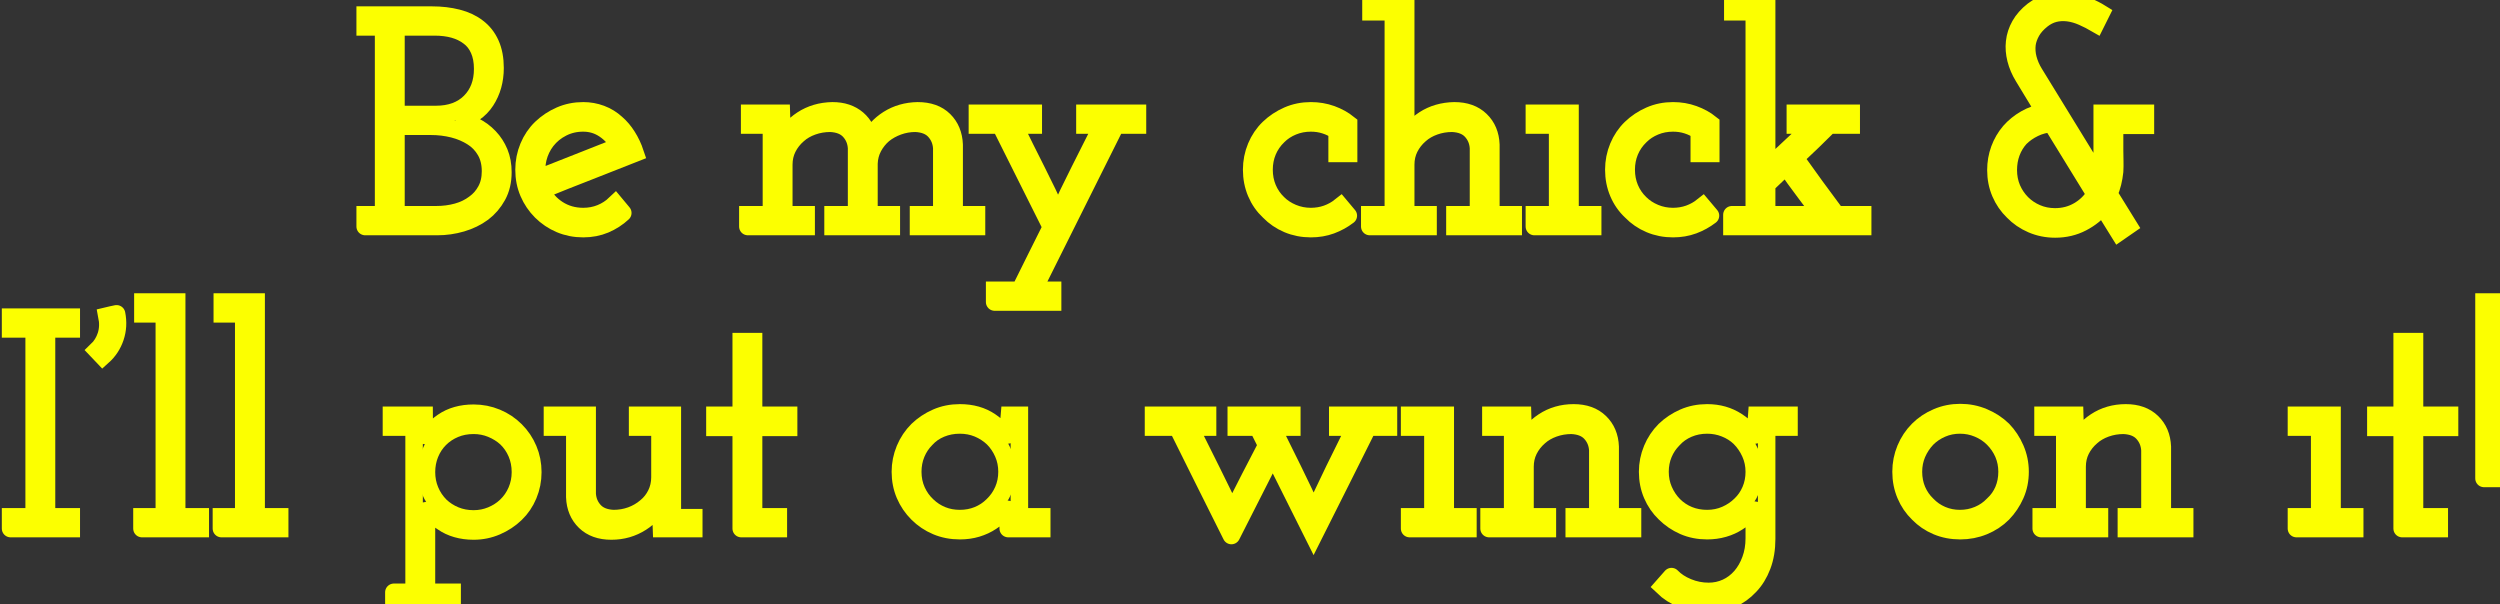 <svg baseProfile="tiny" height="100%" version="1.2" viewBox="0.000 -53.000 595.944 144.000" width="100%" xmlns="http://www.w3.org/2000/svg" xmlns:ev="http://www.w3.org/2001/xml-events" xmlns:xlink="http://www.w3.org/1999/xlink"><rect x="0.000" y="-53.000" width="595.944" height="144.000" fill="#333333" stroke="none"/><defs></defs><path auto-skeleton="false" d="M 87.05,1.0 L 104.26,1.0 Q 107.21,1.0 110.05,0.17 Q 112.9,-0.66 115.13,-2.31 L 115.13,-2.31 Q 117.22,-3.9 118.55,-6.31 Q 119.88,-8.72 119.88,-11.96 L 119.88,-11.96 Q 119.88,-14.55 119.02,-16.64 Q 118.15,-18.73 116.64,-20.31 L 116.64,-20.31 Q 115.13,-21.9 113.15,-22.9 Q 111.17,-23.91 109.08,-24.34 L 109.08,-24.34 Q 113.62,-25.57 115.81,-28.95 Q 118.01,-32.34 118.01,-36.8 L 118.01,-36.8 Q 118.01,-40.11 116.93,-42.52 Q 115.85,-44.94 113.83,-46.45 L 113.83,-46.45 Q 111.89,-47.96 109.08,-48.68 Q 106.27,-49.4 102.96,-49.4 L 102.96,-49.4 L 87.05,-49.4 L 87.05,-46.59 L 91.44,-46.59 L 91.44,-1.81 L 87.05,-1.81 L 87.05,1.0" fill="none" id="element-00" skeleton="false" stroke="#fcff00" stroke-linecap="round" stroke-opacity="1" stroke-width="4.172" visible="true"></path><path auto-skeleton="false" d="M 94.39,-1.81 L 94.39,-22.9 L 102.74,-22.9 Q 105.48,-22.9 108.04,-22.26 Q 110.59,-21.61 112.61,-20.31 L 112.61,-20.31 Q 114.55,-19.09 115.74,-17.04 Q 116.93,-14.98 116.93,-12.18 L 116.93,-12.18 Q 116.93,-9.58 115.88,-7.64 Q 114.84,-5.7 113.11,-4.47 L 113.11,-4.47 Q 111.31,-3.1 108.97,-2.46 Q 106.63,-1.81 103.97,-1.81 L 103.97,-1.81 L 94.39,-1.81" fill="none" id="element-00" skeleton="false" stroke="#fcff00" stroke-linecap="round" stroke-opacity="1" stroke-width="4.172" visible="true"></path><path auto-skeleton="false" d="M 94.39,-25.71 L 94.39,-46.59 L 103.61,-46.59 Q 106.13,-46.59 108.18,-46.02 Q 110.23,-45.44 111.74,-44.29 L 111.74,-44.29 Q 113.33,-43.14 114.19,-41.19 Q 115.06,-39.25 115.06,-36.58 L 115.06,-36.58 Q 115.06,-31.69 112.07,-28.7 Q 109.08,-25.71 103.9,-25.71 L 103.9,-25.71 L 94.39,-25.71" fill="none" id="element-00" skeleton="false" stroke="#fcff00" stroke-linecap="round" stroke-opacity="1" stroke-width="4.172" visible="true"></path><path auto-skeleton="false" d="M 148.46,-2.24 L 148.46,-2.24 L 146.66,-4.4 Q 145.15,-2.96 143.21,-2.17 Q 141.26,-1.38 139.03,-1.38 L 139.03,-1.38 Q 135.65,-1.38 132.98,-3.1 Q 130.32,-4.83 129.02,-7.64 L 129.02,-7.64 Q 134.64,-9.94 140.22,-12.1 Q 145.8,-14.26 151.42,-16.5 L 151.42,-16.5 Q 150.7,-18.66 149.54,-20.49 Q 148.39,-22.33 146.88,-23.62 L 146.88,-23.62 Q 145.3,-25.06 143.28,-25.82 Q 141.26,-26.58 139.03,-26.58 L 139.03,-26.58 Q 136.08,-26.58 133.52,-25.46 Q 130.97,-24.34 129.02,-22.47 L 129.02,-22.47 Q 127.08,-20.6 126.0,-18.01 Q 124.92,-15.42 124.92,-12.54 L 124.92,-12.54 Q 124.92,-9.58 126.0,-7.06 Q 127.08,-4.54 129.02,-2.6 L 129.02,-2.6 Q 130.97,-0.66 133.52,0.42 Q 136.08,1.5 139.03,1.5 L 139.03,1.5 Q 141.84,1.5 144.22,0.5 Q 146.59,-0.51 148.46,-2.24" fill="none" id="element-01" skeleton="false" stroke="#fcff00" stroke-linecap="round" stroke-opacity="1" stroke-width="4.172" visible="true"></path><path auto-skeleton="false" d="M 139.03,-23.7 L 139.03,-23.7 Q 141.84,-23.7 144.11,-22.15 Q 146.38,-20.6 147.67,-18.15 L 147.67,-18.15 Q 142.78,-16.21 137.92,-14.3 Q 133.06,-12.39 128.16,-10.45 L 128.16,-10.45 Q 127.66,-12.9 128.23,-15.24 Q 128.81,-17.58 130.25,-19.45 L 130.25,-19.45 Q 131.76,-21.39 134.03,-22.54 Q 136.3,-23.7 139.03,-23.7" fill="none" id="element-01" skeleton="false" stroke="#fcff00" stroke-linecap="round" stroke-opacity="1" stroke-width="4.172" visible="true"></path><path auto-skeleton="false" d="M 412.85,-1.81 L 412.85,1.0 L 426.74,1.0 L 426.74,-1.81 L 421.13,-1.81 L 421.13,-9.01 L 425.74,-13.4 Q 427.75,-10.45 429.91,-7.6 Q 432.07,-4.76 434.23,-1.81 L 434.23,-1.81 L 430.7,-1.81 L 430.7,1.0 L 444.02,1.0 L 444.02,-1.81 L 437.76,-1.81 Q 435.24,-5.19 432.79,-8.54 Q 430.34,-11.89 427.9,-15.34 L 427.9,-15.34 Q 430.2,-17.5 432.04,-19.27 Q 433.87,-21.03 436.03,-23.19 L 436.03,-23.19 L 441.29,-23.19 L 441.29,-26.0 L 427.97,-26.0 L 427.97,-23.19 L 432.36,-23.19 L 421.13,-12.68 L 421.13,-53.0 L 413.06,-53.0 L 413.06,-50.19 L 418.18,-50.19 L 418.18,-1.81 L 412.85,-1.81" fill="none" id="element-010" skeleton="false" stroke="#fcff00" stroke-linecap="round" stroke-opacity="1" stroke-width="4.172" visible="true"></path><path auto-skeleton="false" d="M 489.89,1.58 L 489.89,1.58 Q 493.42,1.58 496.33,0.06 Q 499.25,-1.45 501.19,-3.9 L 501.19,-3.9 L 505.08,2.37 L 507.38,0.78 L 502.7,-6.78 Q 503.28,-8.07 503.6,-9.4 Q 503.93,-10.74 504.07,-12.1 L 504.07,-12.1 Q 504.14,-13.33 504.11,-14.55 Q 504.07,-15.78 504.07,-17.07 L 504.07,-17.07 L 504.07,-23.12 L 511.42,-23.12 L 511.42,-26.0 L 501.12,-26.0 L 501.12,-15.99 Q 501.12,-14.62 500.83,-13.4 Q 500.54,-12.18 500.04,-10.95 L 500.04,-10.95 L 484.92,-35.58 Q 483.91,-37.23 483.44,-39.0 Q 482.98,-40.76 483.19,-42.49 L 483.19,-42.49 Q 483.41,-44.0 484.27,-45.51 Q 485.14,-47.02 486.79,-48.32 L 486.79,-48.32 Q 488.16,-49.4 489.71,-49.8 Q 491.26,-50.19 492.98,-49.98 L 492.98,-49.98 Q 494.71,-49.76 496.48,-48.97 Q 498.24,-48.18 499.61,-47.38 L 499.61,-47.38 L 500.83,-49.83 Q 499.32,-50.77 497.27,-51.63 Q 495.22,-52.5 492.91,-52.71 L 492.91,-52.71 Q 490.61,-52.93 488.52,-52.39 Q 486.43,-51.85 484.63,-50.48 L 484.63,-50.48 Q 482.62,-48.9 481.54,-46.99 Q 480.46,-45.08 480.24,-42.99 L 480.24,-42.99 Q 480.02,-40.98 480.56,-38.85 Q 481.1,-36.73 482.33,-34.71 L 482.33,-34.71 L 487.44,-26.29 Q 484.92,-25.86 482.8,-24.63 Q 480.67,-23.41 479.09,-21.61 L 479.09,-21.61 Q 477.5,-19.74 476.64,-17.4 Q 475.78,-15.06 475.78,-12.46 L 475.78,-12.46 Q 475.78,-9.51 476.86,-6.99 Q 477.94,-4.47 479.88,-2.6 L 479.88,-2.6 Q 481.75,-0.66 484.34,0.46 Q 486.94,1.58 489.89,1.58" fill="none" id="element-012" skeleton="false" stroke="#fcff00" stroke-linecap="round" stroke-opacity="1" stroke-width="4.172" visible="true"></path><path auto-skeleton="false" d="M 489.89,-1.3 L 489.89,-1.3 Q 487.51,-1.3 485.5,-2.17 Q 483.48,-3.03 481.97,-4.54 L 481.97,-4.54 Q 480.46,-6.06 479.59,-8.07 Q 478.73,-10.09 478.73,-12.46 L 478.73,-12.46 Q 478.73,-14.7 479.45,-16.64 Q 480.17,-18.58 481.54,-20.1 L 481.54,-20.1 Q 482.98,-21.54 484.92,-22.47 Q 486.86,-23.41 489.1,-23.55 L 489.1,-23.55 L 499.46,-6.7 Q 498.02,-4.26 495.5,-2.78 Q 492.98,-1.3 489.89,-1.3" fill="none" id="element-012" skeleton="false" stroke="#fcff00" stroke-linecap="round" stroke-opacity="1" stroke-width="4.172" visible="true"></path><path auto-skeleton="false" d="M 178.27,1.0 L 192.17,1.0 L 192.17,-1.81 L 186.84,-1.81 L 186.84,-13.76 Q 186.84,-15.92 187.74,-17.72 Q 188.64,-19.52 190.22,-20.89 L 190.22,-20.89 Q 191.66,-22.18 193.68,-22.9 Q 195.7,-23.62 197.93,-23.62 L 197.93,-23.62 Q 200.95,-23.48 202.5,-21.79 Q 204.05,-20.1 204.19,-17.72 L 204.19,-17.72 L 204.19,-1.81 L 198.58,-1.81 L 198.58,1.0 L 212.47,1.0 L 212.47,-1.81 L 207.14,-1.81 L 207.14,-14.05 Q 207.22,-16.14 208.15,-17.9 Q 209.09,-19.66 210.6,-20.96 L 210.6,-20.96 Q 212.11,-22.18 214.09,-22.9 Q 216.07,-23.62 218.23,-23.62 L 218.23,-23.62 Q 221.26,-23.48 222.8,-21.79 Q 224.35,-20.1 224.5,-17.72 L 224.5,-17.72 L 224.5,-1.81 L 218.95,-1.81 L 218.95,1.0 L 232.78,1.0 L 232.78,-1.81 L 227.45,-1.81 L 227.45,-18.51 Q 227.3,-22.11 225.04,-24.34 Q 222.77,-26.58 218.74,-26.58 L 218.74,-26.58 Q 214.78,-26.5 211.72,-24.56 Q 208.66,-22.62 207.07,-19.38 L 207.07,-19.38 Q 206.71,-22.62 204.41,-24.6 Q 202.1,-26.58 198.43,-26.58 L 198.43,-26.58 Q 194.33,-26.5 191.2,-24.45 Q 188.06,-22.4 186.62,-19.02 L 186.62,-19.02 Q 186.55,-20.24 186.48,-21.21 Q 186.41,-22.18 186.34,-23.41 L 186.34,-23.41 L 186.26,-26.0 L 178.7,-26.0 L 178.7,-23.19 L 183.89,-23.19 L 183.89,-1.81 L 178.27,-1.81 L 178.27,1.0" fill="none" id="element-03" skeleton="false" stroke="#fcff00" stroke-linecap="round" stroke-opacity="1" stroke-width="4.172" visible="true"></path><path auto-skeleton="false" d="M 237.1,19.0 L 250.92,19.0 L 250.92,16.19 L 246.31,16.19 Q 251.28,6.26 256.14,-3.5 Q 261.0,-13.26 265.97,-23.19 L 265.97,-23.19 L 271.15,-23.19 L 271.15,-26.0 L 258.62,-26.0 L 258.62,-23.19 L 262.8,-23.19 Q 260.06,-17.72 257.33,-12.32 Q 254.59,-6.92 252.22,-1.66 L 252.22,-1.66 Q 249.77,-7.06 247.07,-12.39 Q 244.37,-17.72 241.7,-23.19 L 241.7,-23.19 L 246.31,-23.19 L 246.31,-26.0 L 232.99,-26.0 L 232.99,-23.19 L 238.46,-23.19 Q 241.56,-17.0 244.58,-10.95 Q 247.61,-4.9 250.63,1.14 L 250.63,1.14 Q 248.76,4.89 246.89,8.63 Q 245.02,12.38 243.14,16.19 L 243.14,16.19 L 237.1,16.19 L 237.1,19.0" fill="none" id="element-04" skeleton="false" stroke="#fcff00" stroke-linecap="round" stroke-opacity="1" stroke-width="4.172" visible="true"></path><path auto-skeleton="false" d="M 321.41,-1.59 L 321.41,-1.59 L 319.54,-3.82 Q 318.1,-2.67 316.3,-2.02 Q 314.5,-1.38 312.48,-1.38 L 312.48,-1.38 Q 310.18,-1.38 308.12,-2.24 Q 306.07,-3.1 304.63,-4.54 L 304.63,-4.54 Q 303.05,-6.06 302.18,-8.11 Q 301.32,-10.16 301.32,-12.54 L 301.32,-12.54 Q 301.32,-14.91 302.18,-16.96 Q 303.05,-19.02 304.7,-20.6 L 304.7,-20.6 Q 306.14,-22.04 308.16,-22.87 Q 310.18,-23.7 312.48,-23.7 L 312.48,-23.7 Q 314.28,-23.7 315.86,-23.19 Q 317.45,-22.69 318.74,-21.75 L 318.74,-21.75 L 318.74,-16.42 L 321.48,-16.42 L 321.48,-23.48 Q 319.68,-24.92 317.38,-25.75 Q 315.07,-26.58 312.48,-26.58 L 312.48,-26.58 Q 309.53,-26.58 306.97,-25.46 Q 304.42,-24.34 302.47,-22.47 L 302.47,-22.47 Q 300.53,-20.6 299.45,-18.01 Q 298.37,-15.42 298.37,-12.54 L 298.37,-12.54 Q 298.37,-9.58 299.45,-7.03 Q 300.53,-4.47 302.54,-2.6 L 302.54,-2.6 Q 304.42,-0.66 306.97,0.42 Q 309.53,1.5 312.48,1.5 L 312.48,1.5 Q 315.07,1.5 317.3,0.68 Q 319.54,-0.15 321.41,-1.59" fill="none" id="element-06" skeleton="false" stroke="#fcff00" stroke-linecap="round" stroke-opacity="1" stroke-width="4.172" visible="true"></path><path auto-skeleton="false" d="M 326.52,1.0 L 340.42,1.0 L 340.42,-1.81 L 335.09,-1.81 L 335.09,-13.76 Q 335.09,-15.92 335.99,-17.72 Q 336.89,-19.52 338.47,-20.89 L 338.47,-20.89 Q 339.91,-22.18 341.93,-22.9 Q 343.94,-23.62 346.18,-23.62 L 346.18,-23.62 Q 349.2,-23.48 350.75,-21.79 Q 352.3,-20.1 352.44,-17.72 L 352.44,-17.72 L 352.44,-1.81 L 346.82,-1.81 L 346.82,1.0 L 360.72,1.0 L 360.72,-1.81 L 355.39,-1.81 L 355.39,-18.51 Q 355.25,-22.11 352.94,-24.34 Q 350.64,-26.58 346.68,-26.58 L 346.68,-26.58 Q 342.58,-26.5 339.48,-24.49 Q 336.38,-22.47 334.87,-19.02 L 334.87,-19.02 L 335.09,-22.26 L 335.09,-53.0 L 326.81,-53.0 L 326.81,-50.19 L 332.14,-50.19 L 332.14,-1.81 L 326.52,-1.81 L 326.52,1.0" fill="none" id="element-07" skeleton="false" stroke="#fcff00" stroke-linecap="round" stroke-opacity="1" stroke-width="4.172" visible="true"></path><path auto-skeleton="false" d="M 365.76,1.0 L 379.66,1.0 L 379.66,-1.81 L 374.26,-1.81 L 374.26,-26.0 L 365.76,-26.0 L 365.76,-23.19 L 371.3,-23.19 L 371.3,-1.81 L 365.76,-1.81 L 365.76,1.0" fill="none" id="element-08" skeleton="false" stroke="#fcff00" stroke-linecap="round" stroke-opacity="1" stroke-width="4.172" visible="true"></path><path auto-skeleton="false" d="M 407.74,-1.59 L 407.74,-1.59 L 405.86,-3.82 Q 404.42,-2.67 402.62,-2.02 Q 400.82,-1.38 398.81,-1.38 L 398.81,-1.38 Q 396.5,-1.38 394.45,-2.24 Q 392.4,-3.1 390.96,-4.54 L 390.96,-4.54 Q 389.38,-6.06 388.51,-8.11 Q 387.65,-10.16 387.65,-12.54 L 387.65,-12.54 Q 387.65,-14.91 388.51,-16.96 Q 389.38,-19.02 391.03,-20.6 L 391.03,-20.6 Q 392.47,-22.04 394.49,-22.87 Q 396.5,-23.7 398.81,-23.7 L 398.81,-23.7 Q 400.61,-23.7 402.19,-23.19 Q 403.78,-22.69 405.07,-21.75 L 405.07,-21.75 L 405.07,-16.42 L 407.81,-16.42 L 407.81,-23.48 Q 406.01,-24.92 403.7,-25.75 Q 401.4,-26.58 398.81,-26.58 L 398.81,-26.58 Q 395.86,-26.58 393.3,-25.46 Q 390.74,-24.34 388.8,-22.47 L 388.8,-22.47 Q 386.86,-20.6 385.78,-18.01 Q 384.7,-15.42 384.7,-12.54 L 384.7,-12.54 Q 384.7,-9.58 385.78,-7.03 Q 386.86,-4.47 388.87,-2.6 L 388.87,-2.6 Q 390.74,-0.66 393.3,0.42 Q 395.86,1.5 398.81,1.5 L 398.81,1.5 Q 401.4,1.5 403.63,0.68 Q 405.86,-0.15 407.74,-1.59" fill="none" id="element-09" skeleton="false" stroke="#fcff00" stroke-linecap="round" stroke-opacity="1" stroke-width="4.172" visible="true"></path><path auto-skeleton="false" d="M 2.52,73.0 L 16.99,73.0 L 16.99,70.19 L 11.09,70.19 L 11.09,25.41 L 16.99,25.41 L 16.99,22.6 L 2.52,22.6 L 2.52,25.41 L 8.14,25.41 L 8.14,70.19 L 2.52,70.19 L 2.52,73.0" fill="none" id="element-10" skeleton="false" stroke="#fcff00" stroke-linecap="round" stroke-opacity="1" stroke-width="4.172" visible="true"></path><path auto-skeleton="false" d="M 27.79,21.81 L 27.79,21.81 Q 27.14,21.95 26.6,22.06 Q 26.06,22.17 25.49,22.31 L 25.49,22.31 Q 25.99,24.83 25.31,26.96 Q 24.62,29.08 23.11,30.52 L 23.11,30.52 L 24.48,31.96 Q 26.57,30.09 27.47,27.42 Q 28.37,24.76 27.79,21.81" fill="none" id="element-11" skeleton="false" stroke="#fcff00" stroke-linecap="round" stroke-opacity="1" stroke-width="4.172" visible="true"></path><path auto-skeleton="false" d="M 293.54,74.66 L 303.41,55.22 L 313.13,74.66 Q 316.37,68.18 319.61,61.77 Q 322.85,55.36 326.09,48.81 L 326.09,48.81 L 330.98,48.81 L 330.98,46.0 L 318.89,46.0 L 318.89,48.81 L 323.06,48.81 Q 320.47,53.99 318.02,59.03 Q 315.58,64.07 313.13,69.26 L 313.13,69.26 Q 310.75,64.14 308.27,59.07 Q 305.78,53.99 303.19,48.81 L 303.19,48.81 L 307.94,48.81 L 307.94,46.0 L 294.7,46.0 L 294.7,48.81 L 299.81,48.81 L 301.97,53.13 Q 299.88,57.09 297.9,60.98 Q 295.92,64.86 293.69,69.26 L 293.69,69.26 Q 291.46,64.58 288.83,59.28 Q 286.2,53.99 283.61,48.81 L 283.61,48.81 L 287.86,48.81 L 287.86,46.0 L 274.97,46.0 L 274.97,48.81 L 280.66,48.81 Q 283.9,55.36 287.1,61.77 Q 290.3,68.18 293.54,74.66 L 293.54,74.66" fill="none" id="element-111" skeleton="false" stroke="#fcff00" stroke-linecap="round" stroke-opacity="1" stroke-width="4.172" visible="true"></path><path auto-skeleton="false" d="M 336.02,73.0 L 349.92,73.0 L 349.92,70.19 L 344.52,70.19 L 344.52,46.0 L 336.02,46.0 L 336.02,48.81 L 341.57,48.81 L 341.57,70.19 L 336.02,70.19 L 336.02,73.0" fill="none" id="element-112" skeleton="false" stroke="#fcff00" stroke-linecap="round" stroke-opacity="1" stroke-width="4.172" visible="true"></path><path auto-skeleton="false" d="M 354.96,73.0 L 368.86,73.0 L 368.86,70.19 L 363.53,70.19 L 363.53,58.24 Q 363.53,56.08 364.43,54.28 Q 365.33,52.48 366.91,51.11 L 366.91,51.11 Q 368.35,49.82 370.37,49.1 Q 372.38,48.38 374.62,48.38 L 374.62,48.38 Q 377.64,48.52 379.19,50.21 Q 380.74,51.9 380.88,54.28 L 380.88,54.28 L 380.88,70.19 L 375.26,70.19 L 375.26,73.0 L 389.16,73.0 L 389.16,70.19 L 383.83,70.19 L 383.83,53.49 Q 383.69,49.89 381.38,47.66 Q 379.08,45.42 375.12,45.42 L 375.12,45.42 Q 371.09,45.42 367.92,47.51 Q 364.75,49.6 363.31,52.98 L 363.31,52.98 Q 363.24,51.76 363.17,50.79 Q 363.1,49.82 363.02,48.59 L 363.02,48.59 L 362.95,46.0 L 355.39,46.0 L 355.39,48.81 L 360.58,48.81 L 360.58,70.19 L 354.96,70.19 L 354.96,73.0" fill="none" id="element-113" skeleton="false" stroke="#fcff00" stroke-linecap="round" stroke-opacity="1" stroke-width="4.172" visible="true"></path><path auto-skeleton="false" d="M 398.45,84.45 L 396.36,86.82 Q 398.38,88.77 401.15,89.88 Q 403.92,91.0 407.38,91.0 L 407.38,91.0 Q 410.26,90.93 412.74,89.81 Q 415.22,88.7 417.1,86.68 L 417.1,86.68 Q 418.97,84.74 420.05,81.89 Q 421.13,79.05 421.13,75.45 L 421.13,75.45 L 421.13,48.81 L 426.46,48.81 L 426.46,46.0 L 418.75,46.0 Q 418.61,47.66 418.54,49.2 Q 418.46,50.75 418.46,52.34 L 418.46,52.34 Q 417.17,49.46 414.07,47.44 Q 410.98,45.42 406.94,45.42 L 406.94,45.42 Q 403.92,45.42 401.36,46.54 Q 398.81,47.66 396.86,49.53 L 396.86,49.53 Q 394.92,51.47 393.84,54.06 Q 392.76,56.66 392.76,59.46 L 392.76,59.46 Q 392.76,62.42 393.84,64.94 Q 394.92,67.46 396.86,69.33 L 396.86,69.33 Q 398.81,71.27 401.36,72.39 Q 403.92,73.5 406.94,73.5 L 406.94,73.5 Q 409.03,73.5 410.9,72.96 Q 412.78,72.42 414.29,71.42 L 414.29,71.42 Q 415.66,70.55 416.7,69.4 Q 417.74,68.25 418.25,66.88 L 418.25,66.88 Q 418.25,67.82 418.21,68.68 Q 418.18,69.54 418.18,70.26 L 418.18,70.26 L 418.18,75.3 Q 418.18,78.11 417.31,80.45 Q 416.45,82.79 415.01,84.45 L 415.01,84.45 Q 413.5,86.18 411.52,87.08 Q 409.54,87.98 407.3,87.98 L 407.3,87.98 Q 404.71,87.98 402.34,87.0 Q 399.96,86.03 398.45,84.45 L 398.45,84.45" fill="none" id="element-114" skeleton="false" stroke="#fcff00" stroke-linecap="round" stroke-opacity="1" stroke-width="4.172" visible="true"></path><path auto-skeleton="false" d="M 406.94,48.3 L 406.94,48.3 Q 409.18,48.3 411.19,49.1 Q 413.21,49.89 414.72,51.33 L 414.72,51.33 Q 416.3,52.91 417.24,55.0 Q 418.18,57.09 418.18,59.46 L 418.18,59.46 Q 418.18,61.84 417.31,63.86 Q 416.45,65.87 414.94,67.31 L 414.94,67.31 Q 413.42,68.82 411.37,69.72 Q 409.32,70.62 406.94,70.62 L 406.94,70.62 Q 404.57,70.62 402.55,69.8 Q 400.54,68.97 399.02,67.46 L 399.02,67.46 Q 397.51,65.94 396.61,63.89 Q 395.71,61.84 395.71,59.46 L 395.71,59.46 Q 395.71,57.16 396.54,55.18 Q 397.37,53.2 398.88,51.69 L 398.88,51.69 Q 400.32,50.1 402.41,49.2 Q 404.5,48.3 406.94,48.3" fill="none" id="element-114" skeleton="false" stroke="#fcff00" stroke-linecap="round" stroke-opacity="1" stroke-width="4.172" visible="true"></path><path auto-skeleton="false" d="M 477.43,69.4 L 477.43,69.4 Q 479.3,67.46 480.42,64.94 Q 481.54,62.42 481.54,59.46 L 481.54,59.46 Q 481.54,56.58 480.42,53.99 Q 479.3,51.4 477.43,49.46 L 477.43,49.46 Q 475.49,47.58 472.86,46.47 Q 470.23,45.35 467.28,45.35 L 467.28,45.35 Q 464.33,45.35 461.74,46.47 Q 459.14,47.58 457.27,49.46 L 457.27,49.46 Q 455.33,51.4 454.25,53.99 Q 453.17,56.58 453.17,59.46 L 453.17,59.46 Q 453.17,62.42 454.25,64.97 Q 455.33,67.53 457.27,69.4 L 457.27,69.4 Q 459.14,71.34 461.7,72.42 Q 464.26,73.5 467.28,73.5 L 467.28,73.5 Q 470.23,73.5 472.86,72.42 Q 475.49,71.34 477.43,69.4" fill="none" id="element-116" skeleton="false" stroke="#fcff00" stroke-linecap="round" stroke-opacity="1" stroke-width="4.172" visible="true"></path><path auto-skeleton="false" d="M 459.36,67.31 L 459.36,67.31 Q 457.85,65.87 456.98,63.86 Q 456.12,61.84 456.12,59.46 L 456.12,59.46 Q 456.12,57.16 456.98,55.14 Q 457.85,53.13 459.36,51.54 L 459.36,51.54 Q 460.87,50.03 462.89,49.17 Q 464.9,48.3 467.21,48.3 L 467.21,48.3 Q 469.51,48.3 471.56,49.17 Q 473.62,50.03 475.13,51.54 L 475.13,51.54 Q 476.71,53.13 477.58,55.14 Q 478.44,57.16 478.44,59.46 L 478.44,59.46 Q 478.44,61.84 477.58,63.86 Q 476.71,65.87 475.13,67.31 L 475.13,67.31 Q 473.62,68.9 471.56,69.76 Q 469.51,70.62 467.21,70.62 L 467.21,70.62 Q 464.9,70.62 462.89,69.76 Q 460.87,68.9 459.36,67.31" fill="none" id="element-116" skeleton="false" stroke="#fcff00" stroke-linecap="round" stroke-opacity="1" stroke-width="4.172" visible="true"></path><path auto-skeleton="false" d="M 486.58,73.0 L 500.47,73.0 L 500.47,70.19 L 495.14,70.19 L 495.14,58.24 Q 495.14,56.08 496.04,54.28 Q 496.94,52.48 498.53,51.11 L 498.53,51.11 Q 499.97,49.82 501.98,49.1 Q 504.0,48.38 506.23,48.38 L 506.23,48.38 Q 509.26,48.52 510.8,50.21 Q 512.35,51.9 512.5,54.28 L 512.5,54.28 L 512.5,70.19 L 506.88,70.19 L 506.88,73.0 L 520.78,73.0 L 520.78,70.19 L 515.45,70.19 L 515.45,53.49 Q 515.3,49.89 513.0,47.66 Q 510.7,45.42 506.74,45.42 L 506.74,45.42 Q 502.7,45.42 499.54,47.51 Q 496.37,49.6 494.93,52.98 L 494.93,52.98 Q 494.86,51.76 494.78,50.79 Q 494.71,49.82 494.64,48.59 L 494.64,48.59 L 494.57,46.0 L 487.01,46.0 L 487.01,48.81 L 492.19,48.81 L 492.19,70.19 L 486.58,70.19 L 486.58,73.0" fill="none" id="element-117" skeleton="false" stroke="#fcff00" stroke-linecap="round" stroke-opacity="1" stroke-width="4.172" visible="true"></path><path auto-skeleton="false" d="M 547.42,73.0 L 561.31,73.0 L 561.31,70.19 L 555.91,70.19 L 555.91,46.0 L 547.42,46.0 L 547.42,48.81 L 552.96,48.81 L 552.96,70.19 L 547.42,70.19 L 547.42,73.0" fill="none" id="element-119" skeleton="false" stroke="#fcff00" stroke-linecap="round" stroke-opacity="1" stroke-width="4.172" visible="true"></path><path auto-skeleton="false" d="M 33.84,73.0 L 47.74,73.0 L 47.74,70.19 L 42.12,70.19 L 42.12,19.0 L 34.06,19.0 L 34.06,21.81 L 39.17,21.81 L 39.17,70.19 L 33.84,70.19 L 33.84,73.0" fill="none" id="element-12" skeleton="false" stroke="#fcff00" stroke-linecap="round" stroke-opacity="1" stroke-width="4.172" visible="true"></path><path auto-skeleton="false" d="M 572.62,73.0 L 581.47,73.0 L 581.47,70.19 L 575.57,70.19 L 575.57,48.88 L 583.92,48.88 L 583.92,46.0 L 575.57,46.0 L 575.57,28.43 L 572.62,28.43 L 572.62,46.0 L 566.35,46.0 L 566.35,48.88 L 572.62,48.88 L 572.62,73.0" fill="none" id="element-120" skeleton="false" stroke="#fcff00" stroke-linecap="round" stroke-opacity="1" stroke-width="4.172" visible="true"></path><path auto-skeleton="false" d="M 592.13,61.05 L 595.08,61.05 L 595.08,19.0 L 592.13,19.0 L 592.13,61.05" fill="none" id="element-121" skeleton="false" stroke="#fcff00" stroke-linecap="round" stroke-opacity="1" stroke-width="4.172" visible="true"></path><path auto-skeleton="false" d="M 52.78,73.0 L 66.67,73.0 L 66.67,70.19 L 61.06,70.19 L 61.06,19.0 L 52.99,19.0 L 52.99,21.81 L 58.1,21.81 L 58.1,70.19 L 52.78,70.19 L 52.78,73.0" fill="none" id="element-13" skeleton="false" stroke="#fcff00" stroke-linecap="round" stroke-opacity="1" stroke-width="4.172" visible="true"></path><path auto-skeleton="false" d="M 93.89,88.19 L 93.89,91.0 L 107.78,91.0 L 107.78,88.19 L 101.66,88.19 L 101.66,69.76 Q 101.66,69.11 101.63,68.43 Q 101.59,67.74 101.59,67.02 L 101.59,67.02 Q 102.1,68.32 103.07,69.44 Q 104.04,70.55 105.55,71.49 L 105.55,71.49 Q 106.99,72.5 108.86,73.04 Q 110.74,73.58 112.9,73.58 L 112.9,73.58 Q 115.78,73.58 118.37,72.46 Q 120.96,71.34 122.9,69.47 L 122.9,69.47 Q 124.85,67.6 125.93,65.01 Q 127.01,62.42 127.01,59.54 L 127.01,59.54 Q 127.01,56.66 125.93,54.1 Q 124.85,51.54 122.9,49.6 L 122.9,49.6 Q 120.96,47.66 118.37,46.58 Q 115.78,45.5 112.9,45.5 L 112.9,45.5 Q 108.58,45.5 105.55,47.58 Q 102.53,49.67 101.3,52.48 L 101.3,52.48 Q 101.3,50.9 101.2,49.28 Q 101.09,47.66 101.09,46.0 L 101.09,46.0 L 93.31,46.0 L 93.31,48.81 L 98.71,48.81 L 98.71,88.19 L 93.89,88.19" fill="none" id="element-15" skeleton="false" stroke="#fcff00" stroke-linecap="round" stroke-opacity="1" stroke-width="4.172" visible="true"></path><path auto-skeleton="false" d="M 112.9,48.38 L 112.9,48.38 Q 115.13,48.38 117.14,49.2 Q 119.16,50.03 120.67,51.4 L 120.67,51.4 Q 122.26,52.91 123.16,55.0 Q 124.06,57.09 124.06,59.54 L 124.06,59.54 Q 124.06,61.91 123.16,64.0 Q 122.26,66.09 120.67,67.6 L 120.67,67.6 Q 119.16,69.04 117.14,69.87 Q 115.13,70.7 112.9,70.7 L 112.9,70.7 Q 110.52,70.7 108.5,69.87 Q 106.49,69.04 104.98,67.6 L 104.98,67.6 Q 103.39,66.02 102.53,63.96 Q 101.66,61.91 101.66,59.54 L 101.66,59.54 Q 101.66,57.23 102.49,55.18 Q 103.32,53.13 104.83,51.62 L 104.83,51.62 Q 106.34,50.1 108.4,49.24 Q 110.45,48.38 112.9,48.38" fill="none" id="element-15" skeleton="false" stroke="#fcff00" stroke-linecap="round" stroke-opacity="1" stroke-width="4.172" visible="true"></path><path auto-skeleton="false" d="M 157.54,66.02 L 157.54,66.02 L 157.54,69.26 L 157.68,73.0 L 165.38,73.0 L 165.38,70.41 L 160.27,70.41 L 160.27,46.0 L 151.99,46.0 L 151.99,48.81 L 157.32,48.81 L 157.32,60.76 Q 157.32,62.92 156.42,64.76 Q 155.52,66.59 154.01,67.82 L 154.01,67.82 Q 152.42,69.18 150.44,69.9 Q 148.46,70.62 146.23,70.62 L 146.23,70.62 Q 143.21,70.48 141.66,68.79 Q 140.11,67.1 139.97,64.72 L 139.97,64.72 L 139.97,46.0 L 131.69,46.0 L 131.69,48.81 L 137.02,48.81 L 137.02,65.51 Q 137.16,69.11 139.46,71.34 Q 141.77,73.58 145.73,73.58 L 145.73,73.58 Q 149.69,73.58 152.89,71.52 Q 156.1,69.47 157.54,66.02" fill="none" id="element-16" skeleton="false" stroke="#fcff00" stroke-linecap="round" stroke-opacity="1" stroke-width="4.172" visible="true"></path><path auto-skeleton="false" d="M 176.69,73.0 L 185.54,73.0 L 185.54,70.19 L 179.64,70.19 L 179.64,48.88 L 187.99,48.88 L 187.99,46.0 L 179.64,46.0 L 179.64,28.43 L 176.69,28.43 L 176.69,46.0 L 170.42,46.0 L 170.42,48.88 L 176.69,48.88 L 176.69,73.0" fill="none" id="element-17" skeleton="false" stroke="#fcff00" stroke-linecap="round" stroke-opacity="1" stroke-width="4.172" visible="true"></path><path auto-skeleton="false" d="M 240.34,73.0 L 248.33,73.0 L 248.33,70.19 L 243.0,70.19 L 243.0,46.0 L 240.62,46.0 Q 240.48,47.58 240.41,49.2 Q 240.34,50.82 240.34,52.34 L 240.34,52.34 Q 239.11,49.53 236.09,47.48 Q 233.06,45.42 228.82,45.42 L 228.82,45.42 Q 225.79,45.42 223.24,46.54 Q 220.68,47.66 218.74,49.53 L 218.74,49.53 Q 216.79,51.47 215.71,54.06 Q 214.63,56.66 214.63,59.46 L 214.63,59.46 Q 214.63,62.42 215.71,64.94 Q 216.79,67.46 218.74,69.4 L 218.74,69.4 Q 220.68,71.34 223.24,72.42 Q 225.79,73.5 228.82,73.5 L 228.82,73.5 Q 230.98,73.5 232.88,72.93 Q 234.79,72.35 236.3,71.34 L 236.3,71.34 Q 237.74,70.41 238.79,69.22 Q 239.83,68.03 240.34,66.74 L 240.34,66.74 Q 240.34,67.67 240.34,68.43 Q 240.34,69.18 240.34,70.05 L 240.34,70.05 L 240.34,73.0" fill="none" id="element-19" skeleton="false" stroke="#fcff00" stroke-linecap="round" stroke-opacity="1" stroke-width="4.172" visible="true"></path><path auto-skeleton="false" d="M 228.82,48.3 L 228.82,48.3 Q 231.12,48.3 233.14,49.13 Q 235.15,49.96 236.74,51.47 L 236.74,51.47 Q 238.25,52.98 239.15,55.04 Q 240.05,57.09 240.05,59.46 L 240.05,59.46 Q 240.05,61.84 239.15,63.89 Q 238.25,65.94 236.66,67.46 L 236.66,67.46 Q 235.15,68.97 233.14,69.8 Q 231.12,70.62 228.82,70.62 L 228.82,70.62 Q 226.51,70.62 224.57,69.83 Q 222.62,69.04 221.11,67.6 L 221.11,67.6 Q 219.46,66.09 218.52,64.0 Q 217.58,61.91 217.58,59.46 L 217.58,59.46 Q 217.58,57.16 218.41,55.14 Q 219.24,53.13 220.75,51.62 L 220.75,51.62 Q 222.19,50.03 224.28,49.17 Q 226.37,48.3 228.82,48.3" fill="none" id="element-19" skeleton="false" stroke="#fcff00" stroke-linecap="round" stroke-opacity="1" stroke-width="4.172" visible="true"></path></svg>